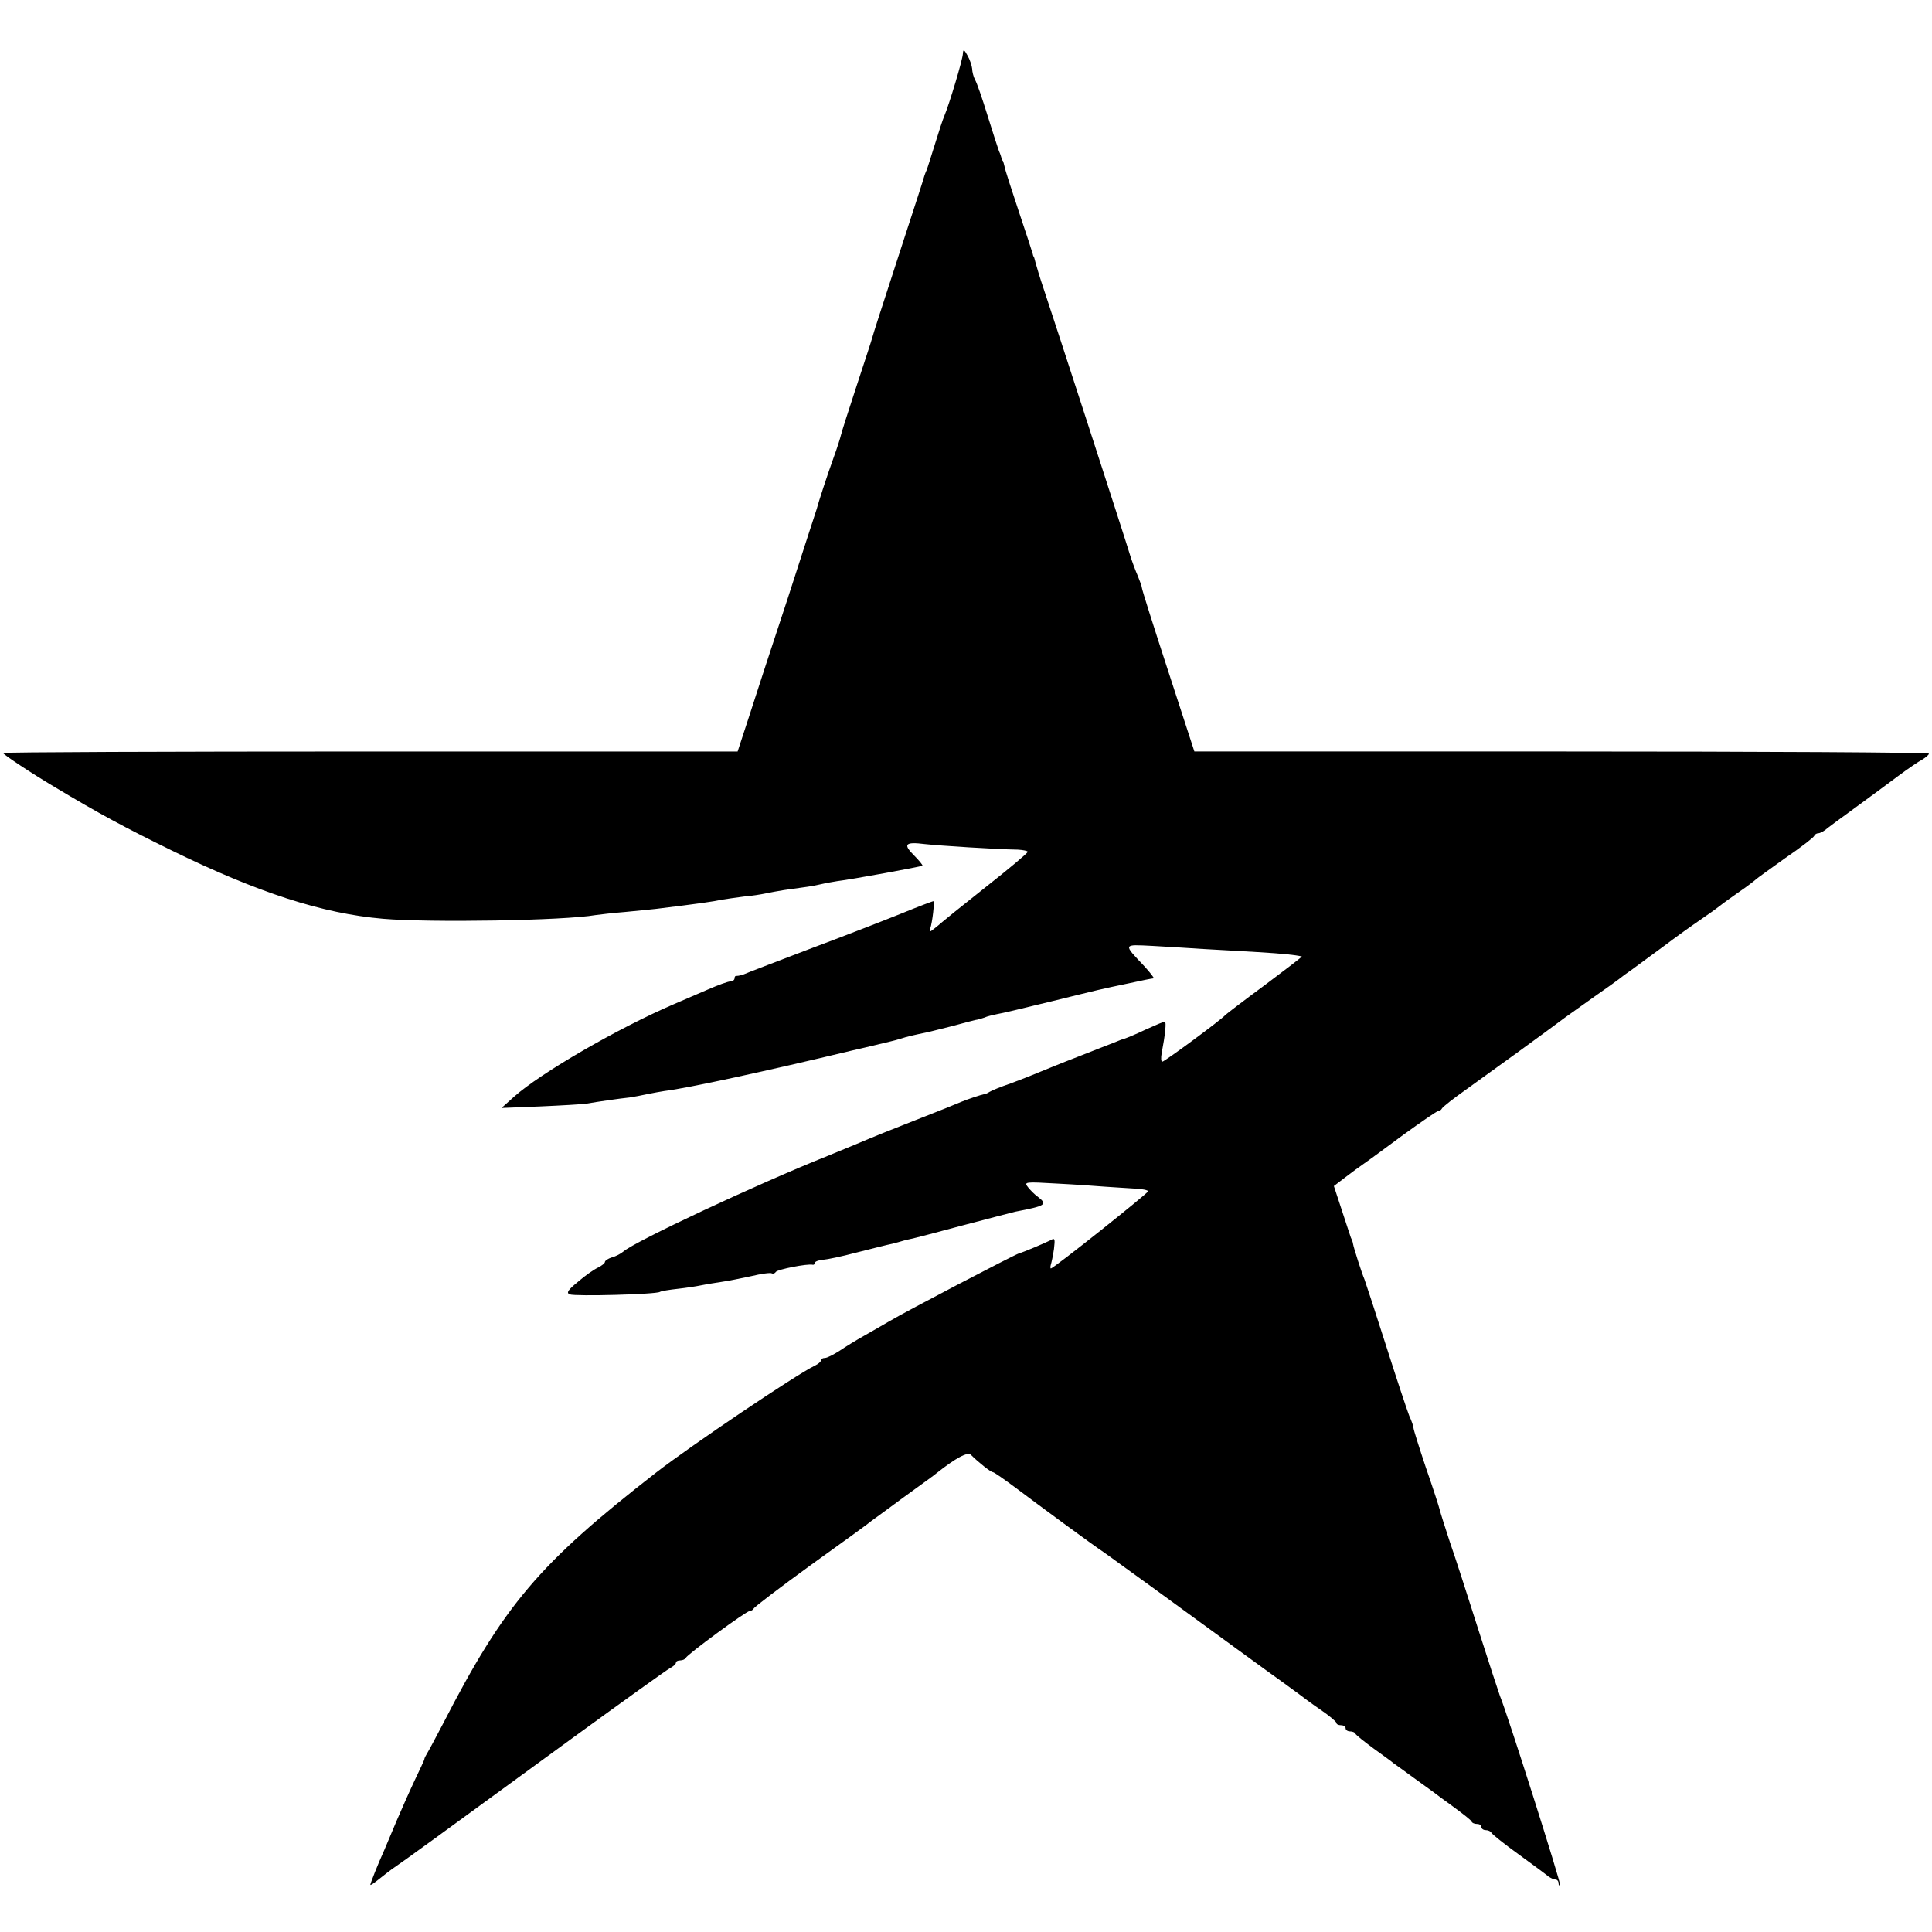 <?xml version="1.0" standalone="no"?>
<!DOCTYPE svg PUBLIC "-//W3C//DTD SVG 20010904//EN"
 "http://www.w3.org/TR/2001/REC-SVG-20010904/DTD/svg10.dtd">
<svg version="1.0" xmlns="http://www.w3.org/2000/svg"
 width="626pt" height="626pt" viewBox="0 0 626 626"
 preserveAspectRatio="xMidYMid meet">
<g transform="translate(0,626) scale(0.1,-0.1)"
fill="#000000" stroke="none">
<path d="M3120 6087 c0 -18 -44 -164 -60 -202 -5 -11 -18 -51 -30 -90 -12 -38
-24 -77 -27 -85 -4 -8 -7 -17 -8 -20 -3 -12 -22 -70 -92 -285 -41 -126 -76
-234 -77 -240 -1 -5 -24 -75 -50 -154 -26 -79 -49 -151 -51 -160 -2 -9 -12
-41 -23 -71 -22 -61 -50 -147 -56 -170 -3 -8 -45 -139 -94 -290 -50 -151 -107
-325 -126 -385 l-36 -110 -1190 0 c-654 0 -1190 -2 -1190 -5 1 -5 91 -65 167
-110 143 -86 227 -131 378 -205 280 -137 489 -205 686 -222 152 -13 586 -6
689 12 14 2 57 7 95 10 39 4 84 8 100 10 139 17 188 24 215 30 14 2 45 7 70
10 25 2 56 7 70 10 14 3 41 8 60 11 79 11 90 12 120 19 17 4 41 8 53 10 44 5
272 47 276 50 1 2 -11 17 -28 34 -36 36 -28 44 36 36 45 -5 230 -17 301 -18
17 -1 32 -4 32 -7 0 -4 -62 -56 -137 -115 -76 -60 -140 -112 -143 -115 -3 -3
-13 -11 -23 -19 -15 -12 -17 -12 -13 0 7 20 15 89 10 89 -2 0 -50 -18 -106
-41 -57 -23 -191 -75 -298 -115 -107 -41 -202 -77 -210 -81 -8 -3 -18 -5 -22
-5 -5 1 -8 -2 -8 -8 0 -5 -6 -10 -14 -10 -7 0 -40 -12 -72 -26 -33 -14 -81
-35 -109 -47 -182 -78 -434 -224 -520 -301 l-40 -36 125 5 c69 3 136 7 150 9
34 6 110 17 140 20 14 2 40 7 58 11 19 4 43 8 55 10 75 9 332 65 607 131 58
13 113 27 123 29 10 2 27 7 37 10 18 6 39 11 88 21 13 3 49 12 80 20 32 9 64
17 72 19 8 1 22 5 30 8 8 4 26 8 40 11 14 2 93 21 175 41 167 41 153 38 253
59 40 9 76 16 80 16 3 0 -10 17 -29 38 -71 75 -72 72 27 67 49 -3 123 -7 164
-10 41 -2 120 -7 175 -10 84 -5 120 -9 143 -14 2 -1 -52 -42 -120 -93 -68 -50
-125 -94 -128 -97 -11 -14 -197 -151 -204 -151 -4 0 -5 12 -2 28 11 57 16 102
10 102 -3 0 -31 -12 -62 -26 -31 -15 -61 -27 -67 -29 -5 -1 -21 -7 -35 -13
-14 -5 -68 -27 -120 -47 -52 -20 -108 -43 -125 -50 -16 -7 -57 -23 -89 -35
-33 -11 -64 -24 -70 -28 -6 -4 -13 -7 -16 -7 -11 -2 -56 -17 -75 -25 -11 -5
-78 -32 -150 -60 -71 -28 -139 -55 -150 -60 -11 -5 -69 -29 -130 -54 -233 -93
-627 -278 -665 -311 -8 -7 -25 -16 -37 -19 -13 -4 -23 -11 -23 -15 0 -4 -10
-12 -22 -18 -13 -6 -42 -26 -65 -46 -33 -27 -39 -36 -27 -41 18 -7 280 0 292
8 5 3 31 7 58 10 27 3 60 8 74 11 14 3 43 8 65 11 22 3 67 12 99 19 33 8 63
12 67 9 4 -2 10 0 13 5 6 8 102 27 119 23 4 -1 7 2 7 6 0 4 12 9 26 10 14 1
62 11 107 23 45 11 90 23 100 25 10 2 27 6 37 9 10 3 27 8 38 10 11 2 88 22
173 45 84 22 160 42 169 44 99 19 105 23 73 48 -10 7 -24 21 -32 31 -14 18
-10 18 95 12 60 -3 129 -8 154 -10 25 -2 66 -4 93 -6 26 -1 47 -5 47 -9 0 -6
-306 -250 -315 -250 -2 0 -2 6 0 13 2 6 7 29 10 50 4 34 3 37 -12 28 -18 -9
-86 -38 -101 -42 -18 -6 -363 -186 -422 -221 -19 -11 -55 -32 -80 -46 -25 -14
-61 -36 -80 -49 -19 -12 -40 -23 -47 -23 -7 0 -13 -3 -13 -8 0 -4 -9 -12 -20
-17 -62 -30 -403 -260 -515 -347 -379 -295 -491 -427 -690 -814 -23 -44 -46
-87 -51 -95 -5 -8 -9 -16 -9 -19 0 -3 -15 -34 -32 -70 -17 -36 -43 -95 -58
-130 -15 -36 -33 -78 -40 -95 -20 -44 -45 -107 -45 -112 0 -3 13 6 29 19 15
12 38 30 50 38 31 21 129 92 578 420 162 118 303 219 314 225 10 5 19 13 19
17 0 5 6 8 14 8 8 0 16 4 18 8 4 11 196 152 207 152 5 0 11 4 13 8 2 5 86 69
188 143 102 73 190 137 195 142 6 4 53 39 105 77 52 38 100 72 105 77 62 49
101 70 111 59 23 -23 64 -56 71 -56 4 0 38 -24 77 -53 73 -55 244 -181 283
-207 12 -8 81 -59 155 -112 199 -145 389 -284 426 -310 18 -13 41 -30 52 -38
10 -8 41 -31 69 -50 28 -19 50 -38 51 -42 0 -5 7 -8 15 -8 8 0 15 -4 15 -10 0
-5 6 -10 14 -10 8 0 16 -3 18 -8 2 -4 28 -25 58 -47 30 -22 60 -43 65 -48 6
-4 35 -25 65 -47 30 -22 60 -43 65 -47 6 -5 35 -26 65 -48 30 -22 57 -43 58
-47 2 -5 10 -8 18 -8 8 0 14 -4 14 -10 0 -5 6 -10 14 -10 8 0 16 -4 18 -8 2
-5 41 -36 88 -70 47 -34 90 -66 97 -72 7 -5 17 -10 23 -10 5 0 10 -5 10 -12 0
-6 2 -9 5 -6 4 4 -172 559 -195 613 -4 11 -36 108 -70 215 -34 107 -75 235
-92 283 -16 49 -31 96 -33 105 -2 9 -22 71 -45 137 -22 66 -40 123 -40 128 0
5 -6 23 -14 40 -7 18 -41 120 -75 227 -34 107 -66 204 -70 215 -8 18 -35 102
-37 115 0 3 -3 12 -7 20 -3 8 -16 49 -30 91 l-25 76 38 29 c21 16 48 36 60 44
12 8 69 50 127 93 58 42 109 77 113 77 5 0 10 4 12 8 2 5 39 34 83 65 70 50
248 179 316 230 13 9 56 40 94 67 39 27 75 53 80 57 6 5 26 20 45 33 19 14 65
48 102 75 37 28 90 66 118 85 28 19 57 40 63 45 7 6 35 26 62 45 28 19 52 38
55 41 3 3 46 34 95 69 50 34 92 67 93 71 2 5 8 9 13 9 6 0 15 5 22 10 7 6 50
38 97 72 47 34 110 81 141 104 31 23 66 47 78 53 11 7 21 15 21 19 0 4 -536 7
-1190 7 l-1190 0 -85 261 c-47 144 -85 264 -85 269 0 4 -6 21 -13 38 -8 18
-19 48 -25 67 -15 51 -249 771 -279 860 -14 41 -26 82 -28 90 -2 8 -4 16 -5
18 -2 1 -3 5 -4 10 -1 4 -21 66 -45 137 -24 72 -45 137 -46 145 -2 8 -4 16 -5
18 -2 1 -3 5 -5 10 -1 4 -4 14 -8 22 -3 8 -20 60 -37 115 -17 55 -35 108 -41
117 -5 10 -9 26 -9 35 -1 10 -7 29 -15 43 -11 20 -14 21 -15 7z"/>
</g>
</svg>
